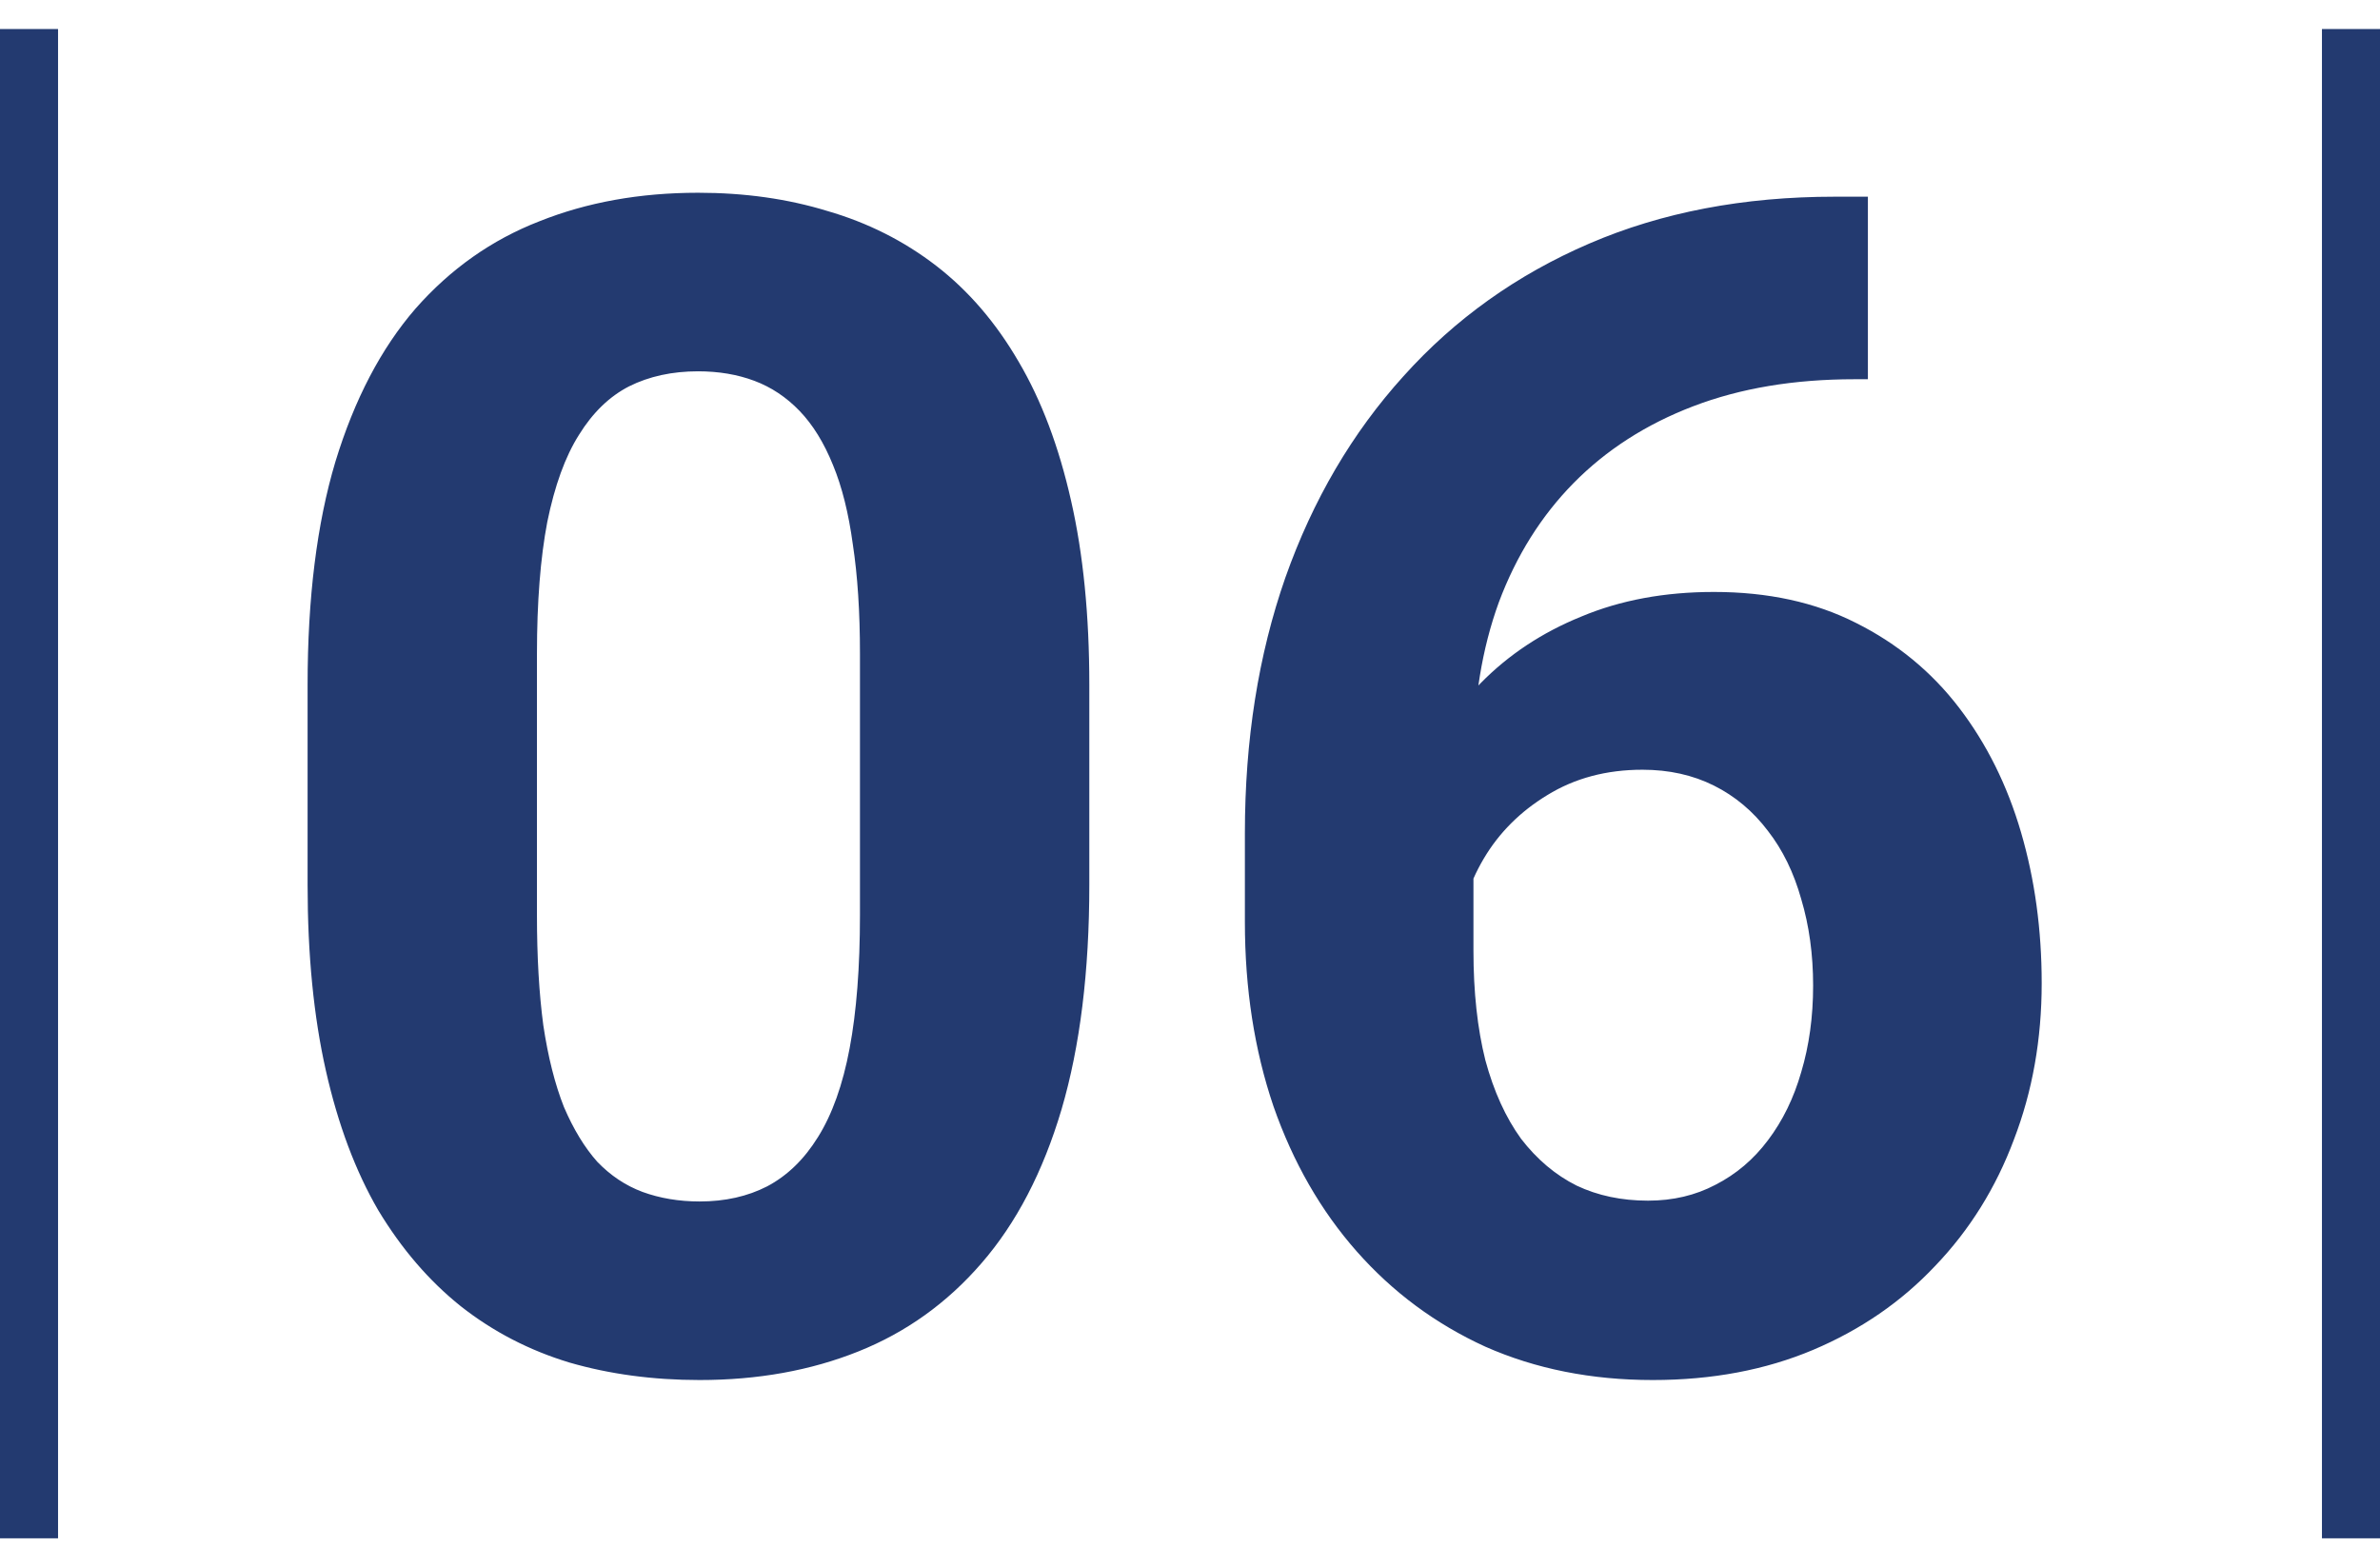 <svg width="82" height="54" viewBox="0 0 82 54" fill="none" xmlns="http://www.w3.org/2000/svg">
<line x1="81" y1="1" x2="81" y2="53" stroke="#233A70" stroke-width="2"/>
<path d="M37.531 23.594V30.484C37.531 33.474 37.212 36.053 36.574 38.223C35.936 40.374 35.016 42.142 33.812 43.527C32.628 44.895 31.215 45.906 29.574 46.562C27.934 47.219 26.111 47.547 24.105 47.547C22.501 47.547 21.006 47.346 19.621 46.945C18.236 46.526 16.987 45.879 15.875 45.004C14.781 44.129 13.833 43.026 13.031 41.695C12.247 40.346 11.646 38.742 11.227 36.883C10.807 35.023 10.598 32.891 10.598 30.484V23.594C10.598 20.604 10.917 18.043 11.555 15.91C12.211 13.759 13.132 12 14.316 10.633C15.52 9.266 16.941 8.263 18.582 7.625C20.223 6.969 22.046 6.641 24.051 6.641C25.655 6.641 27.141 6.85 28.508 7.27C29.893 7.671 31.142 8.299 32.254 9.156C33.366 10.013 34.314 11.116 35.098 12.465C35.882 13.796 36.483 15.391 36.902 17.25C37.322 19.091 37.531 21.206 37.531 23.594ZM29.629 31.523V22.527C29.629 21.087 29.547 19.829 29.383 18.754C29.237 17.678 29.009 16.767 28.699 16.02C28.389 15.254 28.006 14.634 27.551 14.16C27.095 13.686 26.576 13.34 25.992 13.121C25.409 12.902 24.762 12.793 24.051 12.793C23.158 12.793 22.365 12.966 21.672 13.312C20.997 13.659 20.423 14.215 19.949 14.98C19.475 15.728 19.111 16.73 18.855 17.988C18.619 19.228 18.5 20.741 18.5 22.527V31.523C18.5 32.964 18.573 34.23 18.719 35.324C18.883 36.418 19.12 37.357 19.43 38.141C19.758 38.906 20.141 39.535 20.578 40.027C21.034 40.501 21.553 40.848 22.137 41.066C22.738 41.285 23.395 41.395 24.105 41.395C24.98 41.395 25.755 41.221 26.43 40.875C27.122 40.51 27.706 39.945 28.18 39.18C28.672 38.396 29.037 37.375 29.273 36.117C29.51 34.859 29.629 33.328 29.629 31.523ZM63.207 6.777H64.356V13.066H63.891C61.812 13.066 59.962 13.376 58.34 13.996C56.717 14.616 55.341 15.5 54.211 16.648C53.099 17.779 52.242 19.146 51.641 20.75C51.057 22.354 50.766 24.15 50.766 26.137V32.754C50.766 34.176 50.902 35.434 51.176 36.527C51.467 37.603 51.878 38.505 52.406 39.234C52.953 39.945 53.591 40.483 54.32 40.848C55.05 41.194 55.87 41.367 56.781 41.367C57.638 41.367 58.413 41.185 59.105 40.82C59.816 40.456 60.418 39.945 60.91 39.289C61.421 38.615 61.803 37.831 62.059 36.938C62.332 36.026 62.469 35.033 62.469 33.957C62.469 32.882 62.332 31.888 62.059 30.977C61.803 30.065 61.421 29.281 60.91 28.625C60.4 27.951 59.78 27.431 59.051 27.066C58.322 26.702 57.501 26.52 56.59 26.52C55.35 26.52 54.257 26.811 53.309 27.395C52.379 27.96 51.65 28.689 51.121 29.582C50.592 30.475 50.31 31.414 50.273 32.398L47.895 30.867C47.949 29.463 48.241 28.133 48.77 26.875C49.316 25.617 50.064 24.505 51.012 23.539C51.978 22.555 53.135 21.789 54.484 21.242C55.833 20.677 57.355 20.395 59.051 20.395C60.91 20.395 62.542 20.75 63.945 21.461C65.367 22.172 66.552 23.147 67.5 24.387C68.448 25.626 69.159 27.057 69.633 28.68C70.107 30.302 70.344 32.034 70.344 33.875C70.344 35.807 70.025 37.603 69.387 39.262C68.767 40.921 67.865 42.37 66.68 43.609C65.513 44.849 64.109 45.815 62.469 46.508C60.828 47.2 58.987 47.547 56.945 47.547C54.831 47.547 52.908 47.164 51.176 46.398C49.462 45.615 47.986 44.521 46.746 43.117C45.507 41.714 44.55 40.046 43.875 38.113C43.219 36.181 42.891 34.066 42.891 31.77V28.707C42.891 25.499 43.355 22.564 44.285 19.902C45.233 17.223 46.591 14.908 48.359 12.957C50.128 10.988 52.26 9.466 54.758 8.391C57.255 7.315 60.072 6.777 63.207 6.777Z" fill="#233A70"/>
<line x1="1" y1="1" x2="1" y2="53" stroke="#233A70" stroke-width="2"/>
</svg>
